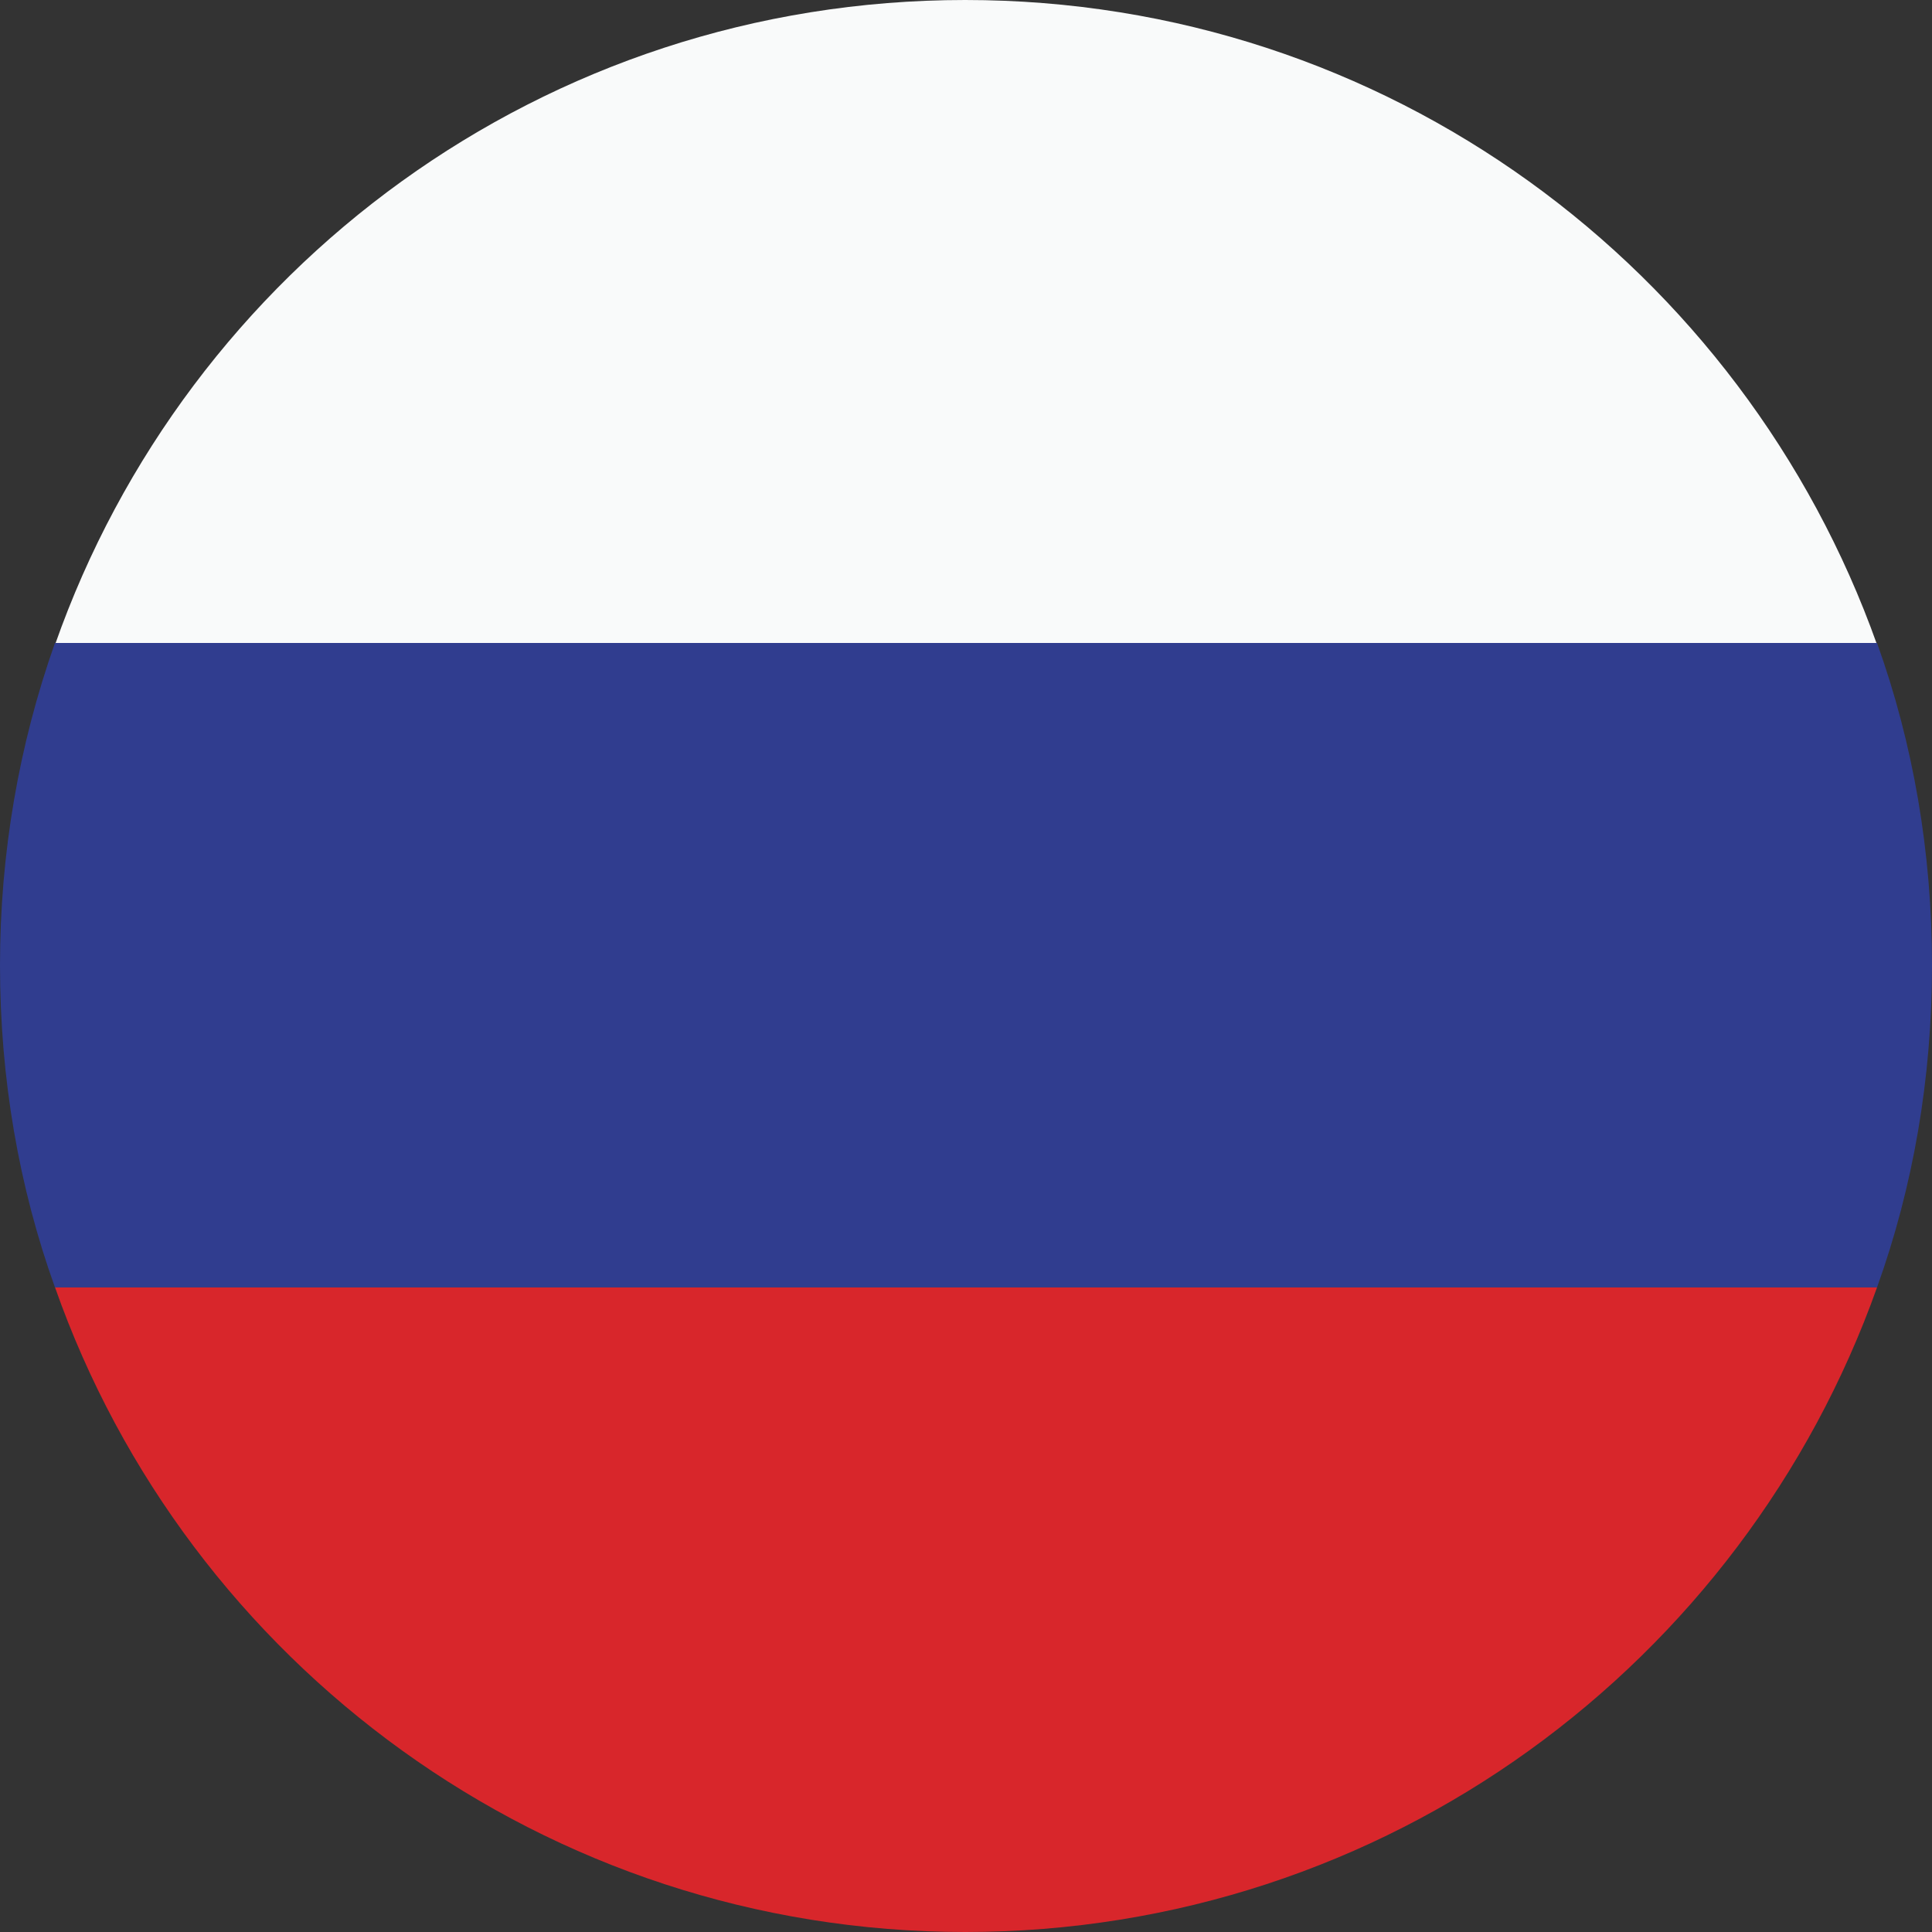 <svg xmlns="http://www.w3.org/2000/svg" width="24" height="24" viewBox="0 0 24 24" fill="none">
	<rect x="0" y="0" width="24" height="24" fill="#333333" stroke="none"/>
	<path fill-rule="evenodd" clip-rule="evenodd" d="M0.684 8.007H23.317C21.657 3.339 17.224 0 11.99 0C6.757 0 2.324 3.339 0.684 8.007Z" fill="#F9FAFA"/>
	<path fill-rule="evenodd" clip-rule="evenodd" d="M0.683 15.993H23.317C23.766 14.743 24 13.396 24 11.99C24 10.584 23.766 9.237 23.317 7.987H0.683C0.234 9.256 0 10.604 0 11.99C0 13.396 0.234 14.743 0.683 15.993Z" fill="#303D8F"/>
	<path fill-rule="evenodd" clip-rule="evenodd" d="M23.317 15.993H0.684C2.324 20.66 6.776 24 11.99 24C17.224 24 21.657 20.66 23.317 15.993Z" fill="#D8262B"/>
</svg>